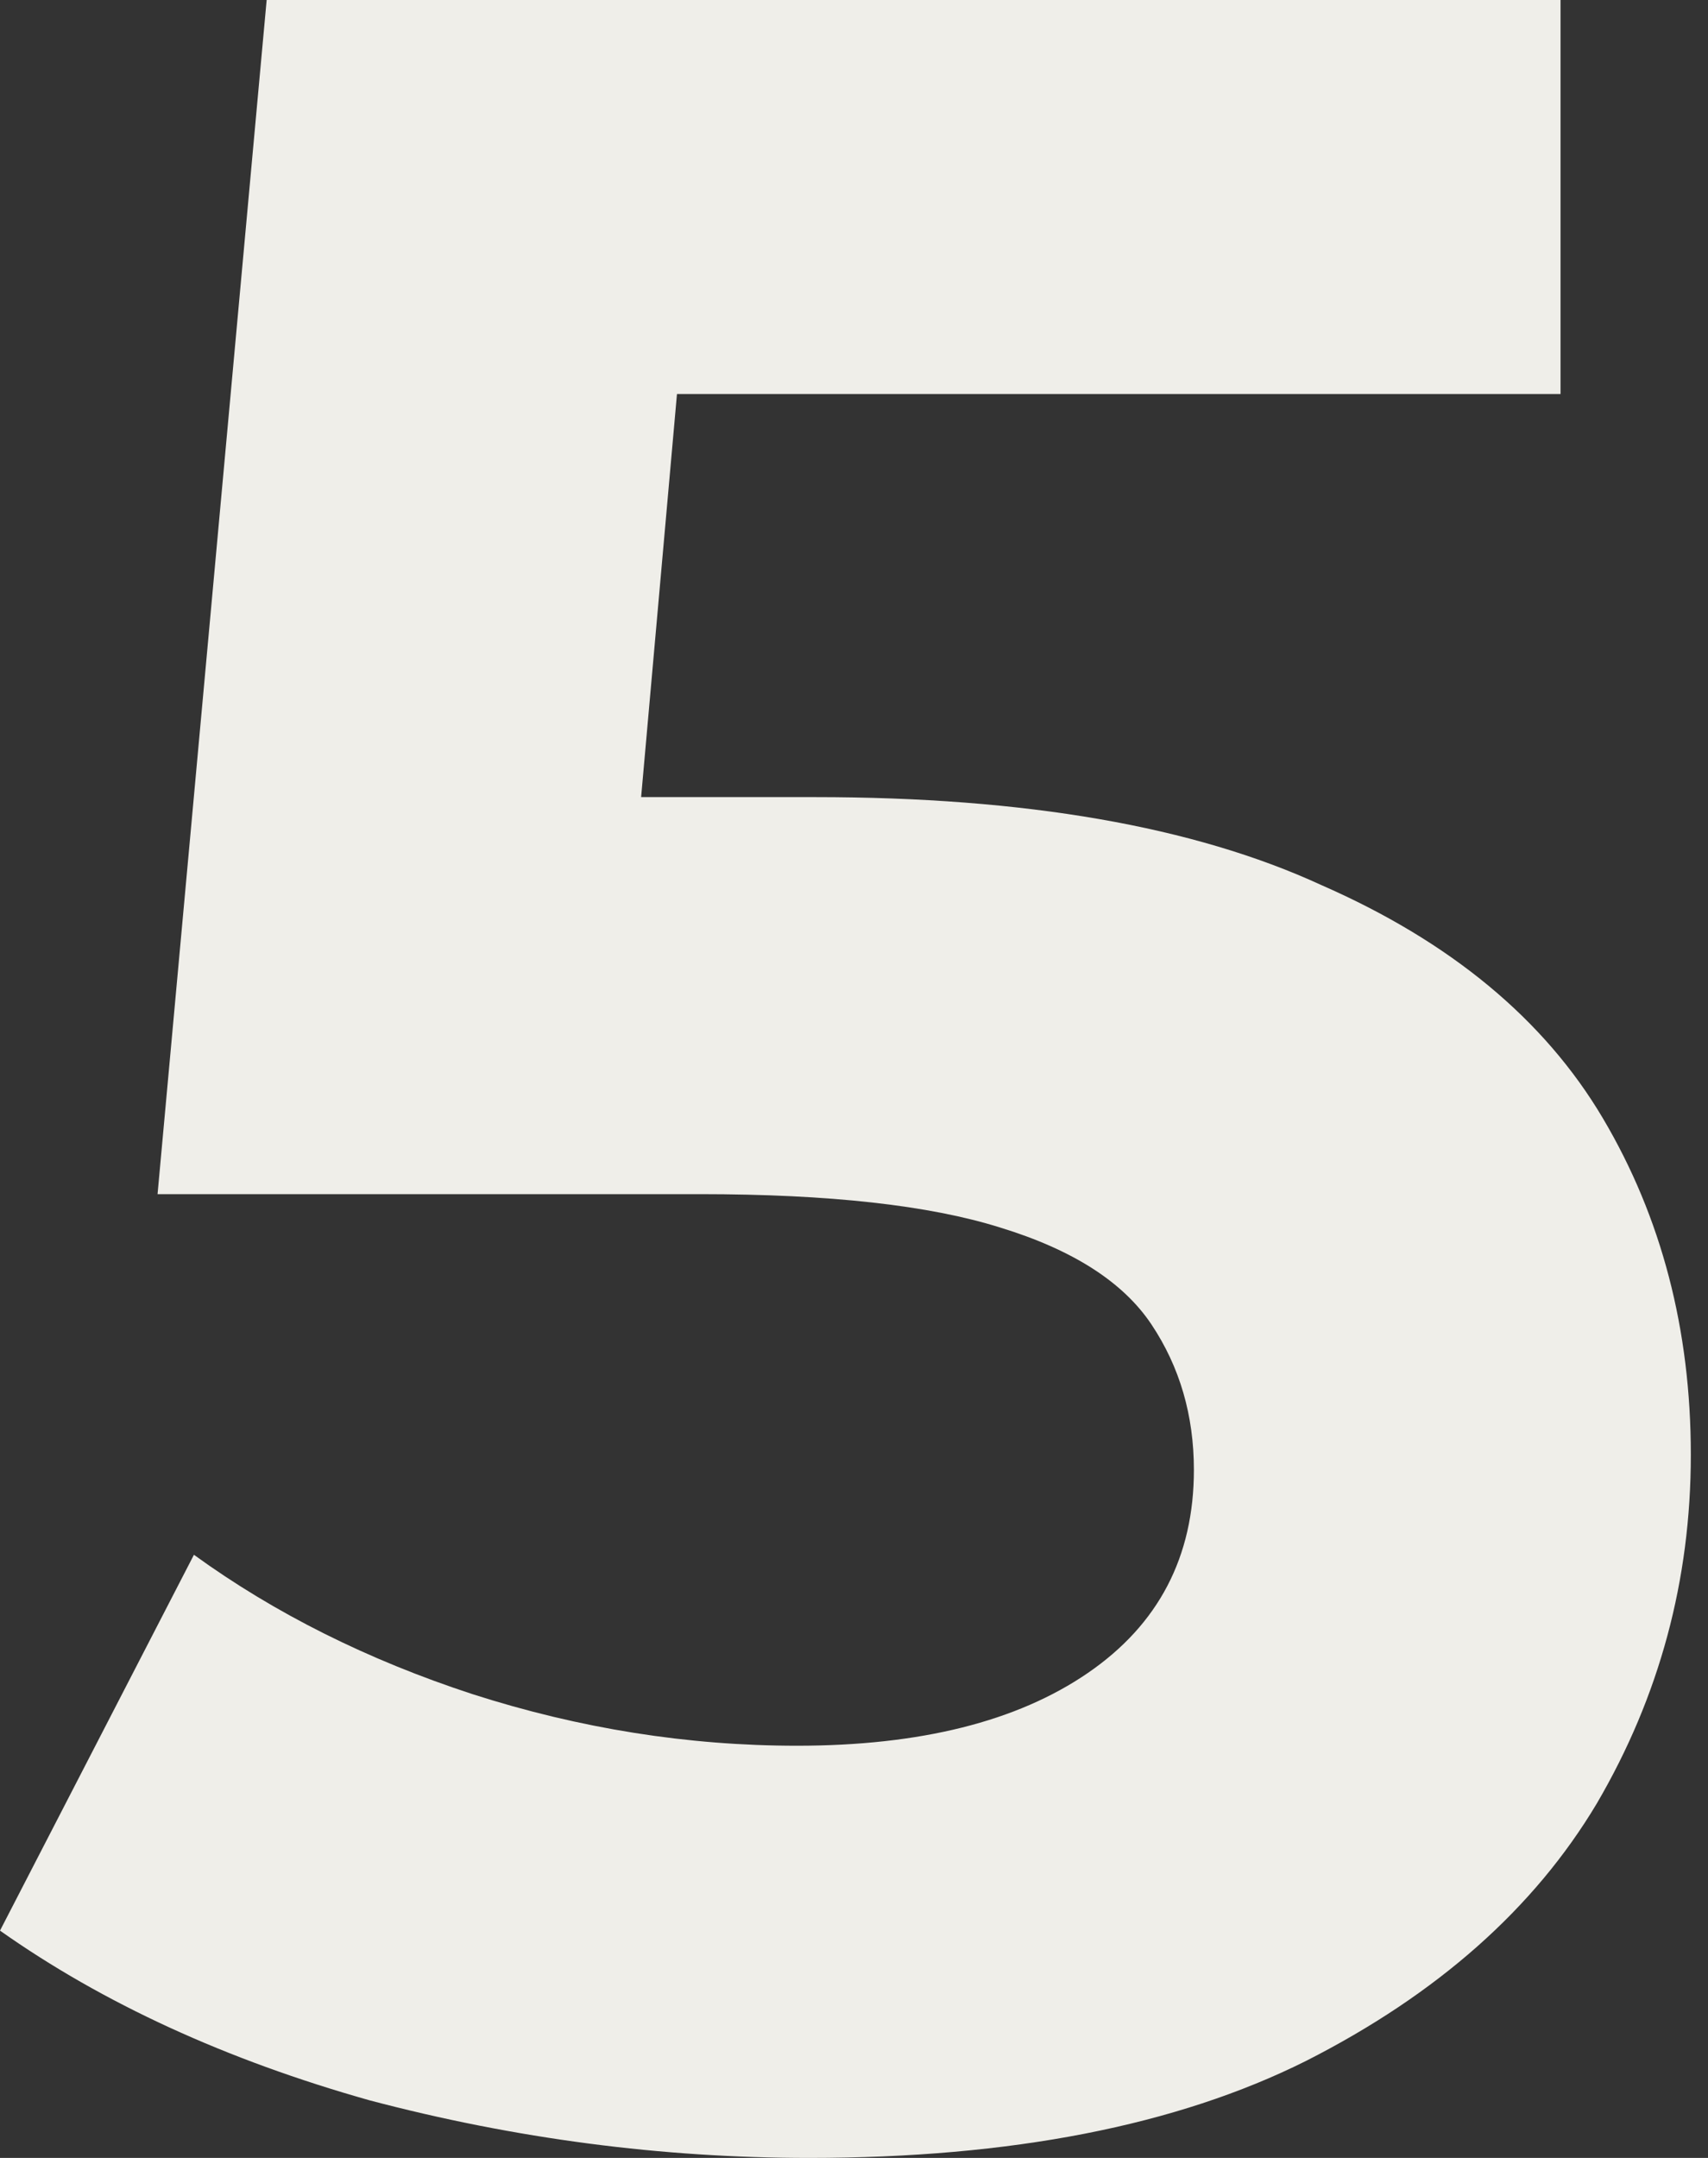<svg width="57" height="72" viewBox="0 0 57 72" fill="none" xmlns="http://www.w3.org/2000/svg">
<rect x="0" y="0" width="57" height="72" fill="#333333" stroke="none"/>
<path d="M27 72C22.079 72 17.191 71.36 12.337 70.079C7.551 68.73 3.438 66.843 0 64.416L6.472 51.876C9.169 53.831 12.27 55.382 15.775 56.528C19.348 57.674 22.955 58.247 26.596 58.247C30.708 58.247 33.944 57.438 36.303 55.82C38.663 54.202 39.843 51.944 39.843 49.045C39.843 47.225 39.371 45.607 38.427 44.191C37.483 42.775 35.798 41.697 33.371 40.955C31.011 40.214 27.674 39.843 23.36 39.843H5.258L8.899 0H52.079V13.146H14.764L23.258 5.663L20.73 34.079L12.236 26.596H27.202C34.214 26.596 39.843 27.573 44.09 29.528C48.404 31.416 51.539 34.011 53.494 37.315C55.449 40.618 56.427 44.36 56.427 48.539C56.427 52.719 55.382 56.596 53.292 60.169C51.202 63.674 47.966 66.539 43.584 68.764C39.27 70.921 33.742 72 27 72Z" fill="#EFEEE9"/>
</svg>
